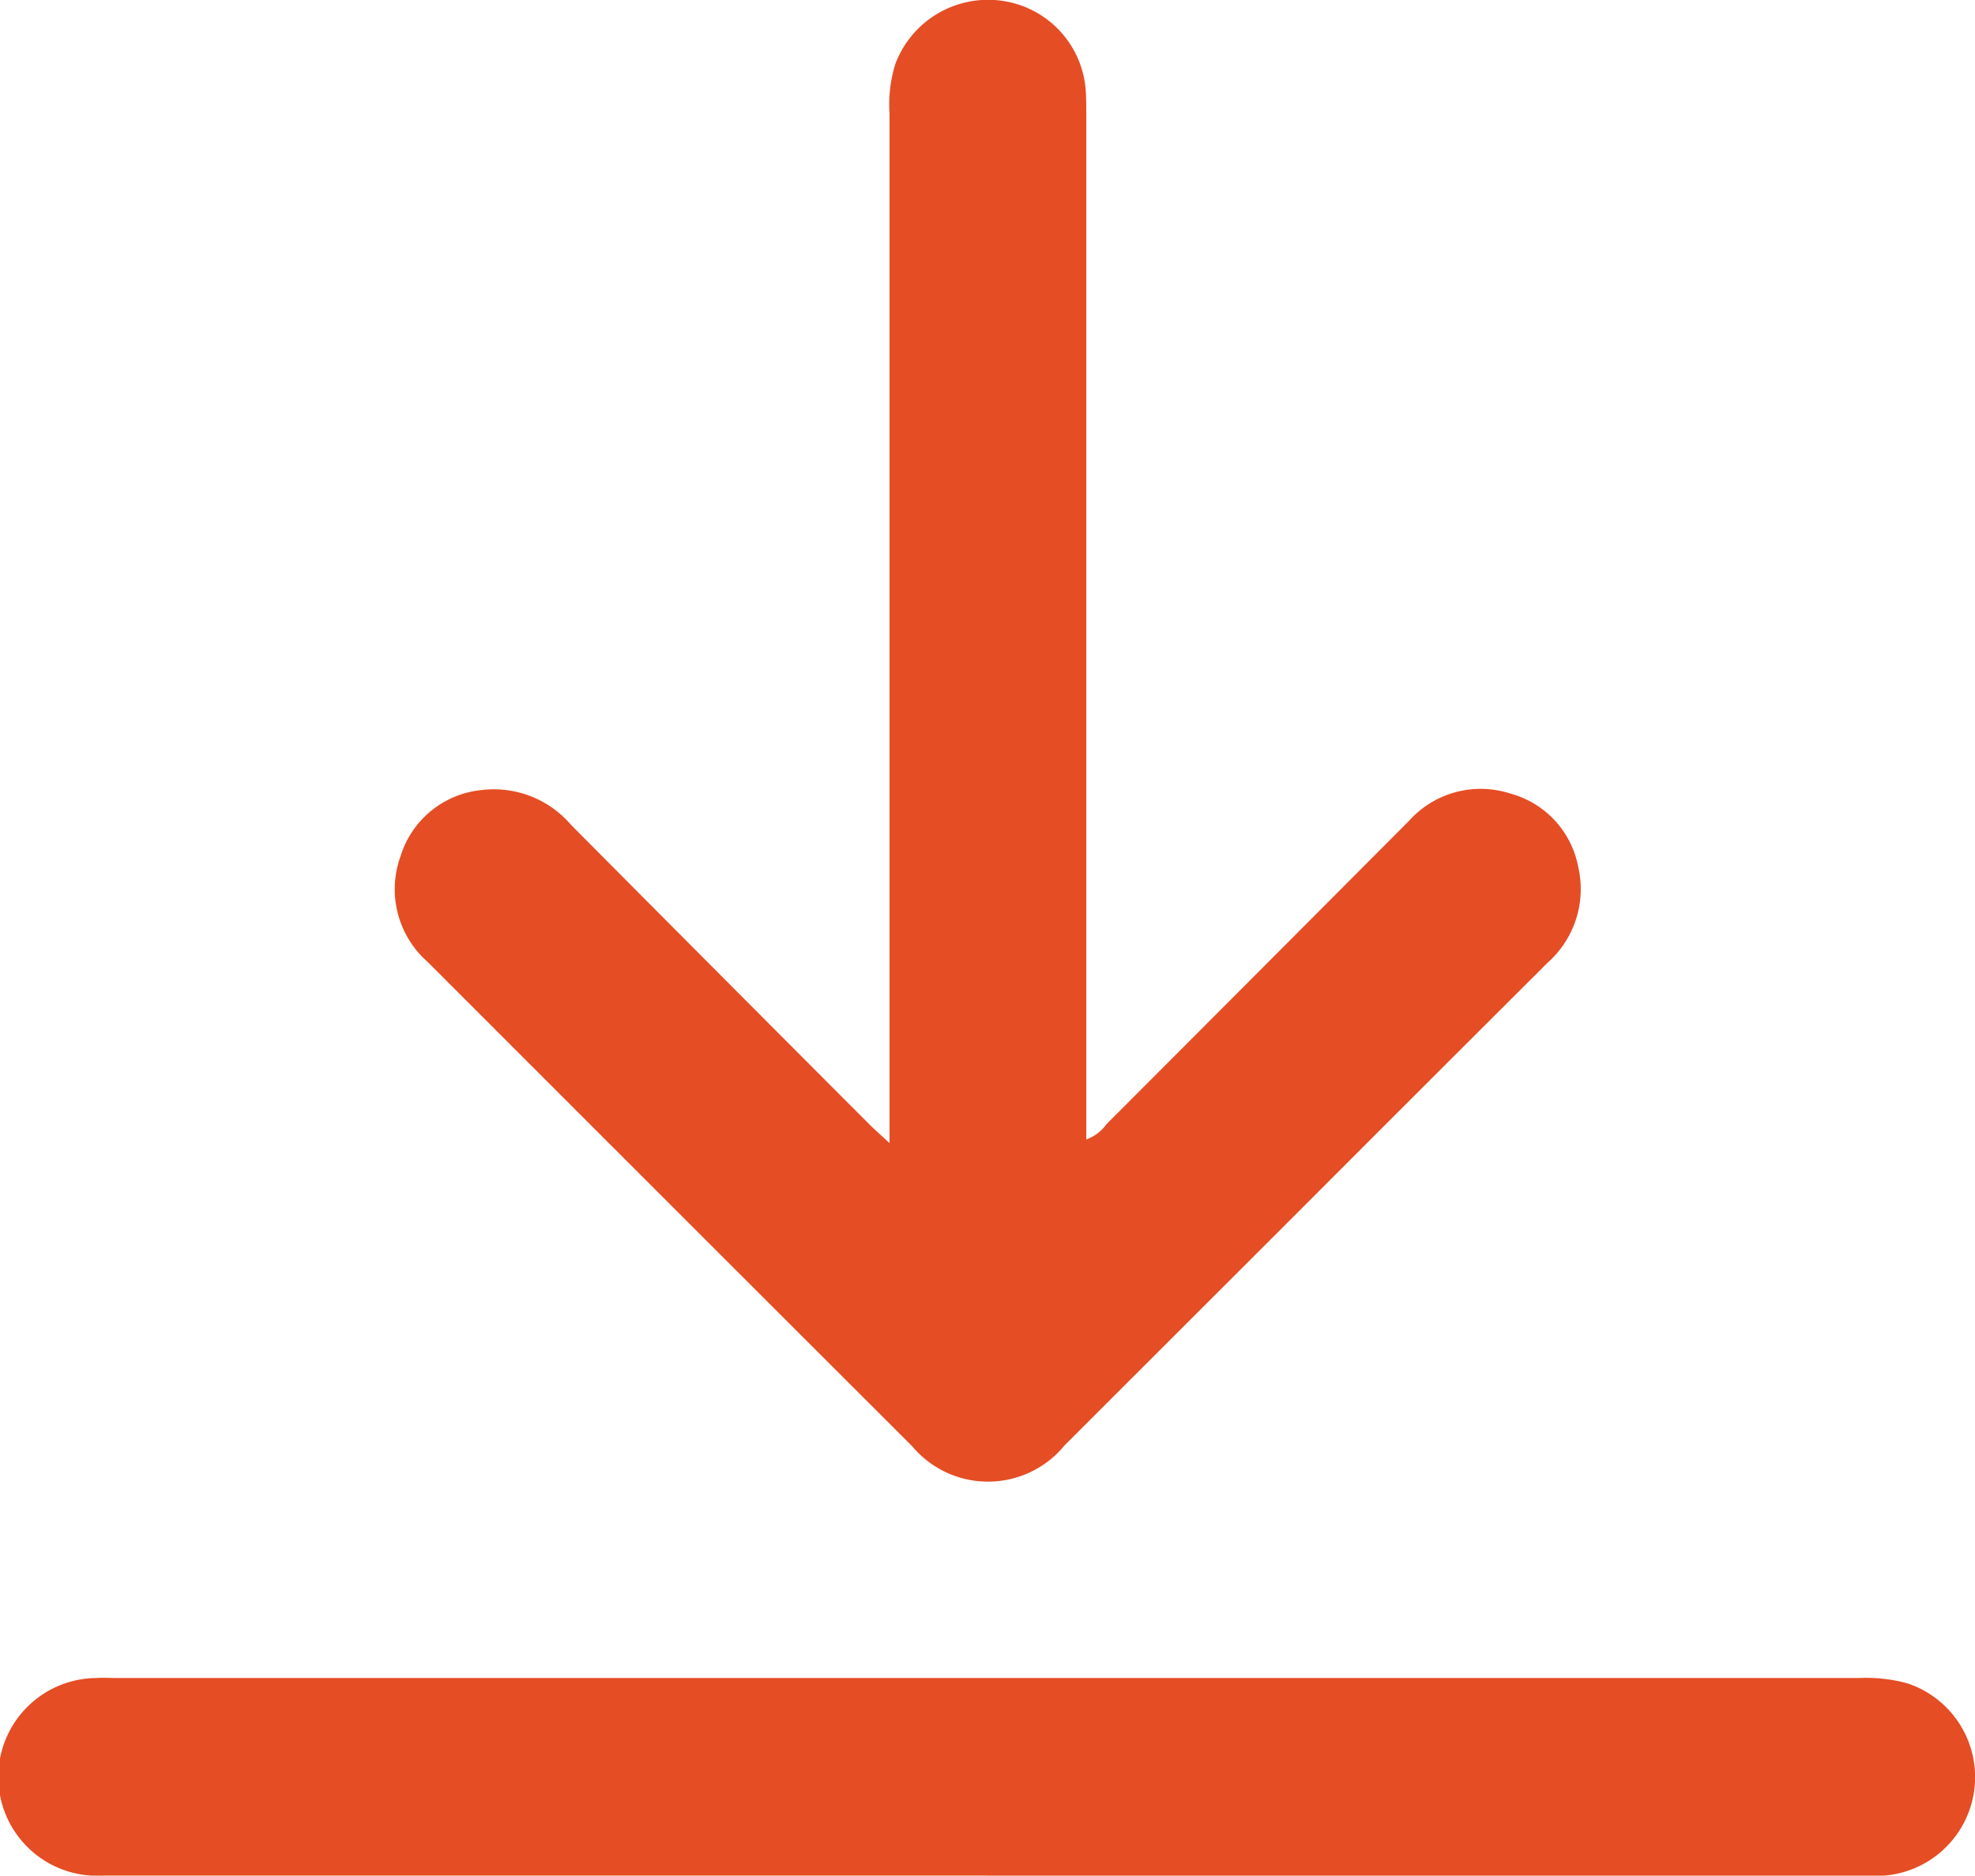 <svg xmlns="http://www.w3.org/2000/svg" xmlns:xlink="http://www.w3.org/1999/xlink" width="26.321" height="25" viewBox="0 0 26.321 25">
  <defs>
    <clipPath id="clip-path">
      <rect id="Rectangle_572" data-name="Rectangle 572" width="26.321" height="25" fill="#e54d25"/>
    </clipPath>
  </defs>
  <g id="Group_1563" data-name="Group 1563" clip-path="url(#clip-path)">
    <path id="Path_4282" data-name="Path 4282" d="M70.529,15.232v-.39q0-6.662,0-13.324a1.827,1.827,0,0,1,.078-.669A1.321,1.321,0,0,1,72.063.015a1.3,1.3,0,0,1,1.082,1.21c.007.123.006.247.006.37q0,6.616,0,13.232v.36a.574.574,0,0,0,.271-.206q2.016-2.019,4.029-4.04a1.282,1.282,0,0,1,1.354-.364,1.253,1.253,0,0,1,.9.967,1.313,1.313,0,0,1-.407,1.288q-1.66,1.655-3.316,3.314-1.56,1.559-3.12,3.118a1.319,1.319,0,0,1-2.032.011q-3.23-3.226-6.457-6.455a1.289,1.289,0,0,1-.361-1.408,1.259,1.259,0,0,1,1.085-.883,1.352,1.352,0,0,1,1.185.462q1.987,2,3.984,4c.069.069.143.133.261.242" transform="translate(-58.674 0.001)" fill="#e54d25"/>
    <path id="Path_4283" data-name="Path 4283" d="M13.162,274.379q-5.889,0-11.779,0a1.318,1.318,0,1,1-.1-2.633c.092-.007.185,0,.277,0H24.78a2.081,2.081,0,0,1,.64.071,1.317,1.317,0,0,1-.325,2.564c-.1.006-.206,0-.308,0H13.162" transform="translate(0 -249.38)" fill="#e54d25"/>
  </g>
</svg>
